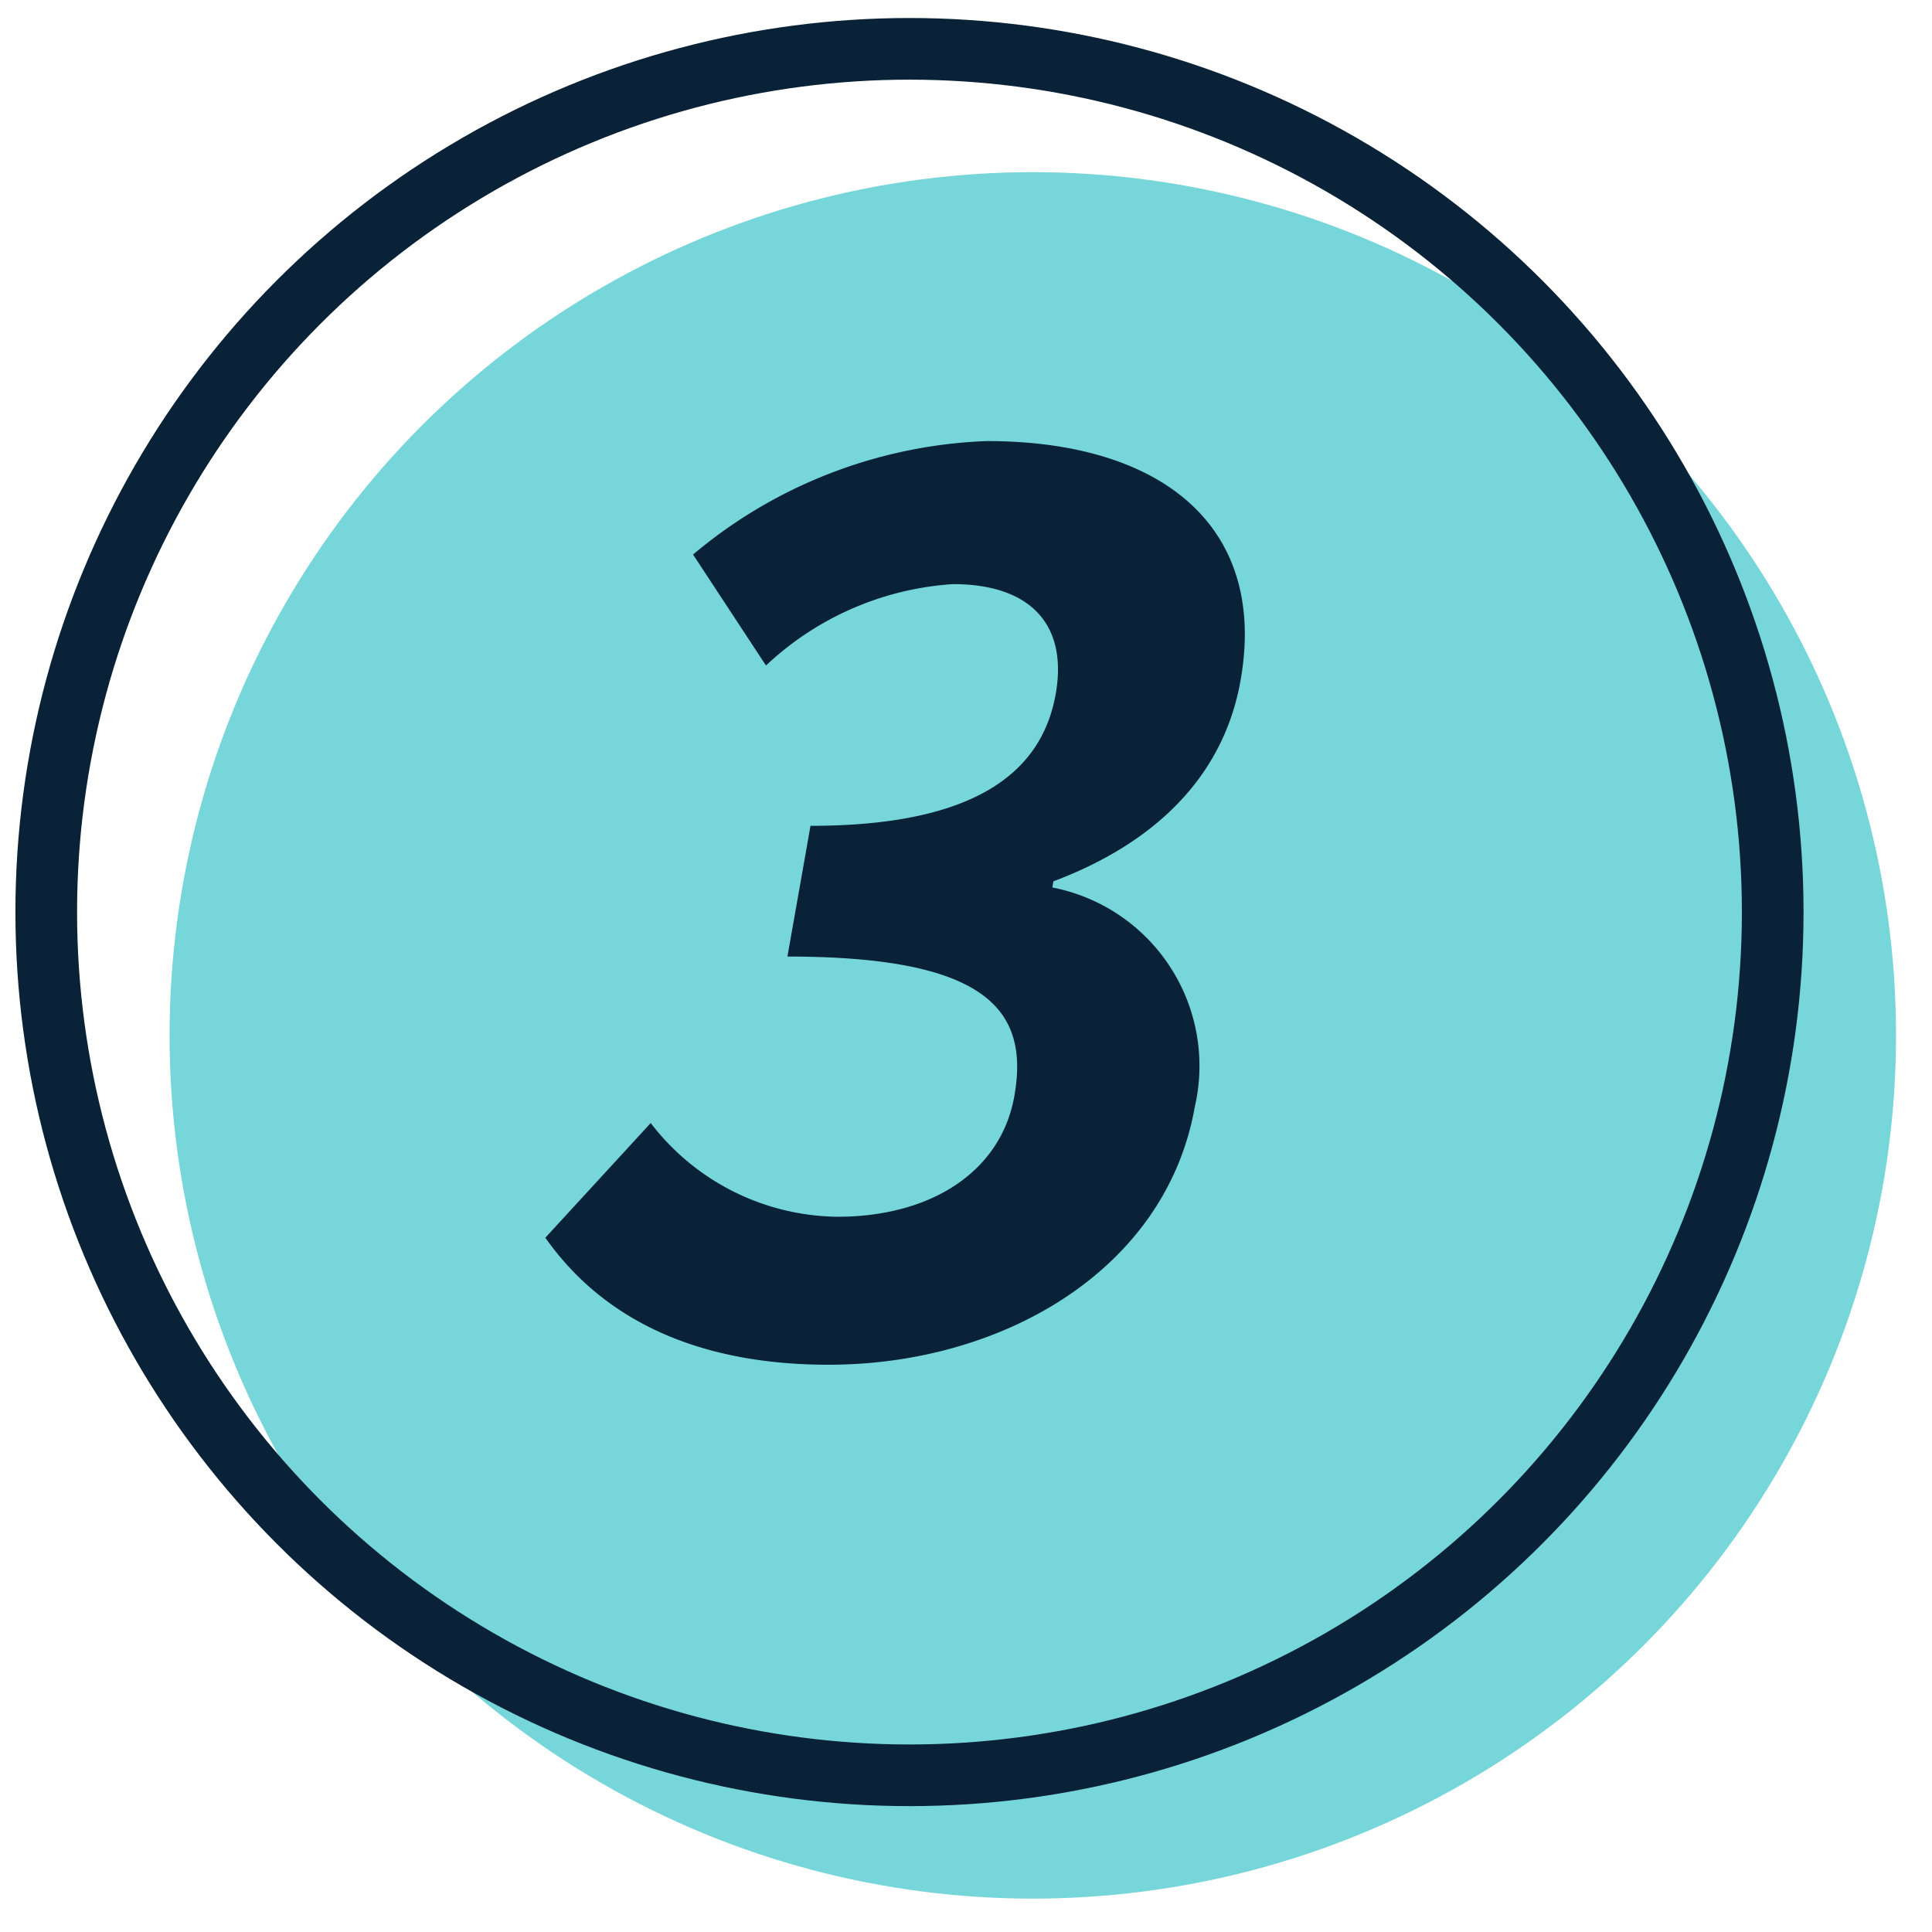 <svg id="グループ_19" data-name="グループ 19" xmlns="http://www.w3.org/2000/svg" width="47" height="47" viewBox="0 0 47 47">
  <defs>
    <style>
      .cls-1 {
        fill: #77d6d9;
      }

      .cls-2 {
        fill: none;
        stroke: #092237;
        stroke-width: 1.5px;
      }

      .cls-3 {
        fill: #092237;
        fill-rule: evenodd;
      }
    </style>
  </defs>
  <circle id="楕円形_639" data-name="楕円形 639" class="cls-1" cx="25.125" cy="25.188" r="21"/>
  <circle id="楕円形_639-2" data-name="楕円形 639" class="cls-2" cx="22.125" cy="22.188" r="21"/>
  <path id="OL" class="cls-3" d="M20.159,33.2c4.23,0,8.207-2.31,8.906-6.27A4.421,4.421,0,0,0,25.6,21.59l0.027-.15c2.474-.93,4.14-2.55,4.553-4.89,0.657-3.72-1.883-5.82-6.173-5.82a11.763,11.763,0,0,0-7.147,2.76l1.774,2.7a7.325,7.325,0,0,1,4.549-1.98c1.89,0,2.795.99,2.5,2.67-0.329,1.86-1.886,3.21-5.966,3.21l-0.561,3.18c4.83,0,5.892,1.29,5.521,3.39-0.328,1.86-2.049,2.94-4.3,2.94a5.8,5.8,0,0,1-4.547-2.28l-2.563,2.79C14.511,31.88,16.648,33.2,20.159,33.2Z"/>
</svg>
